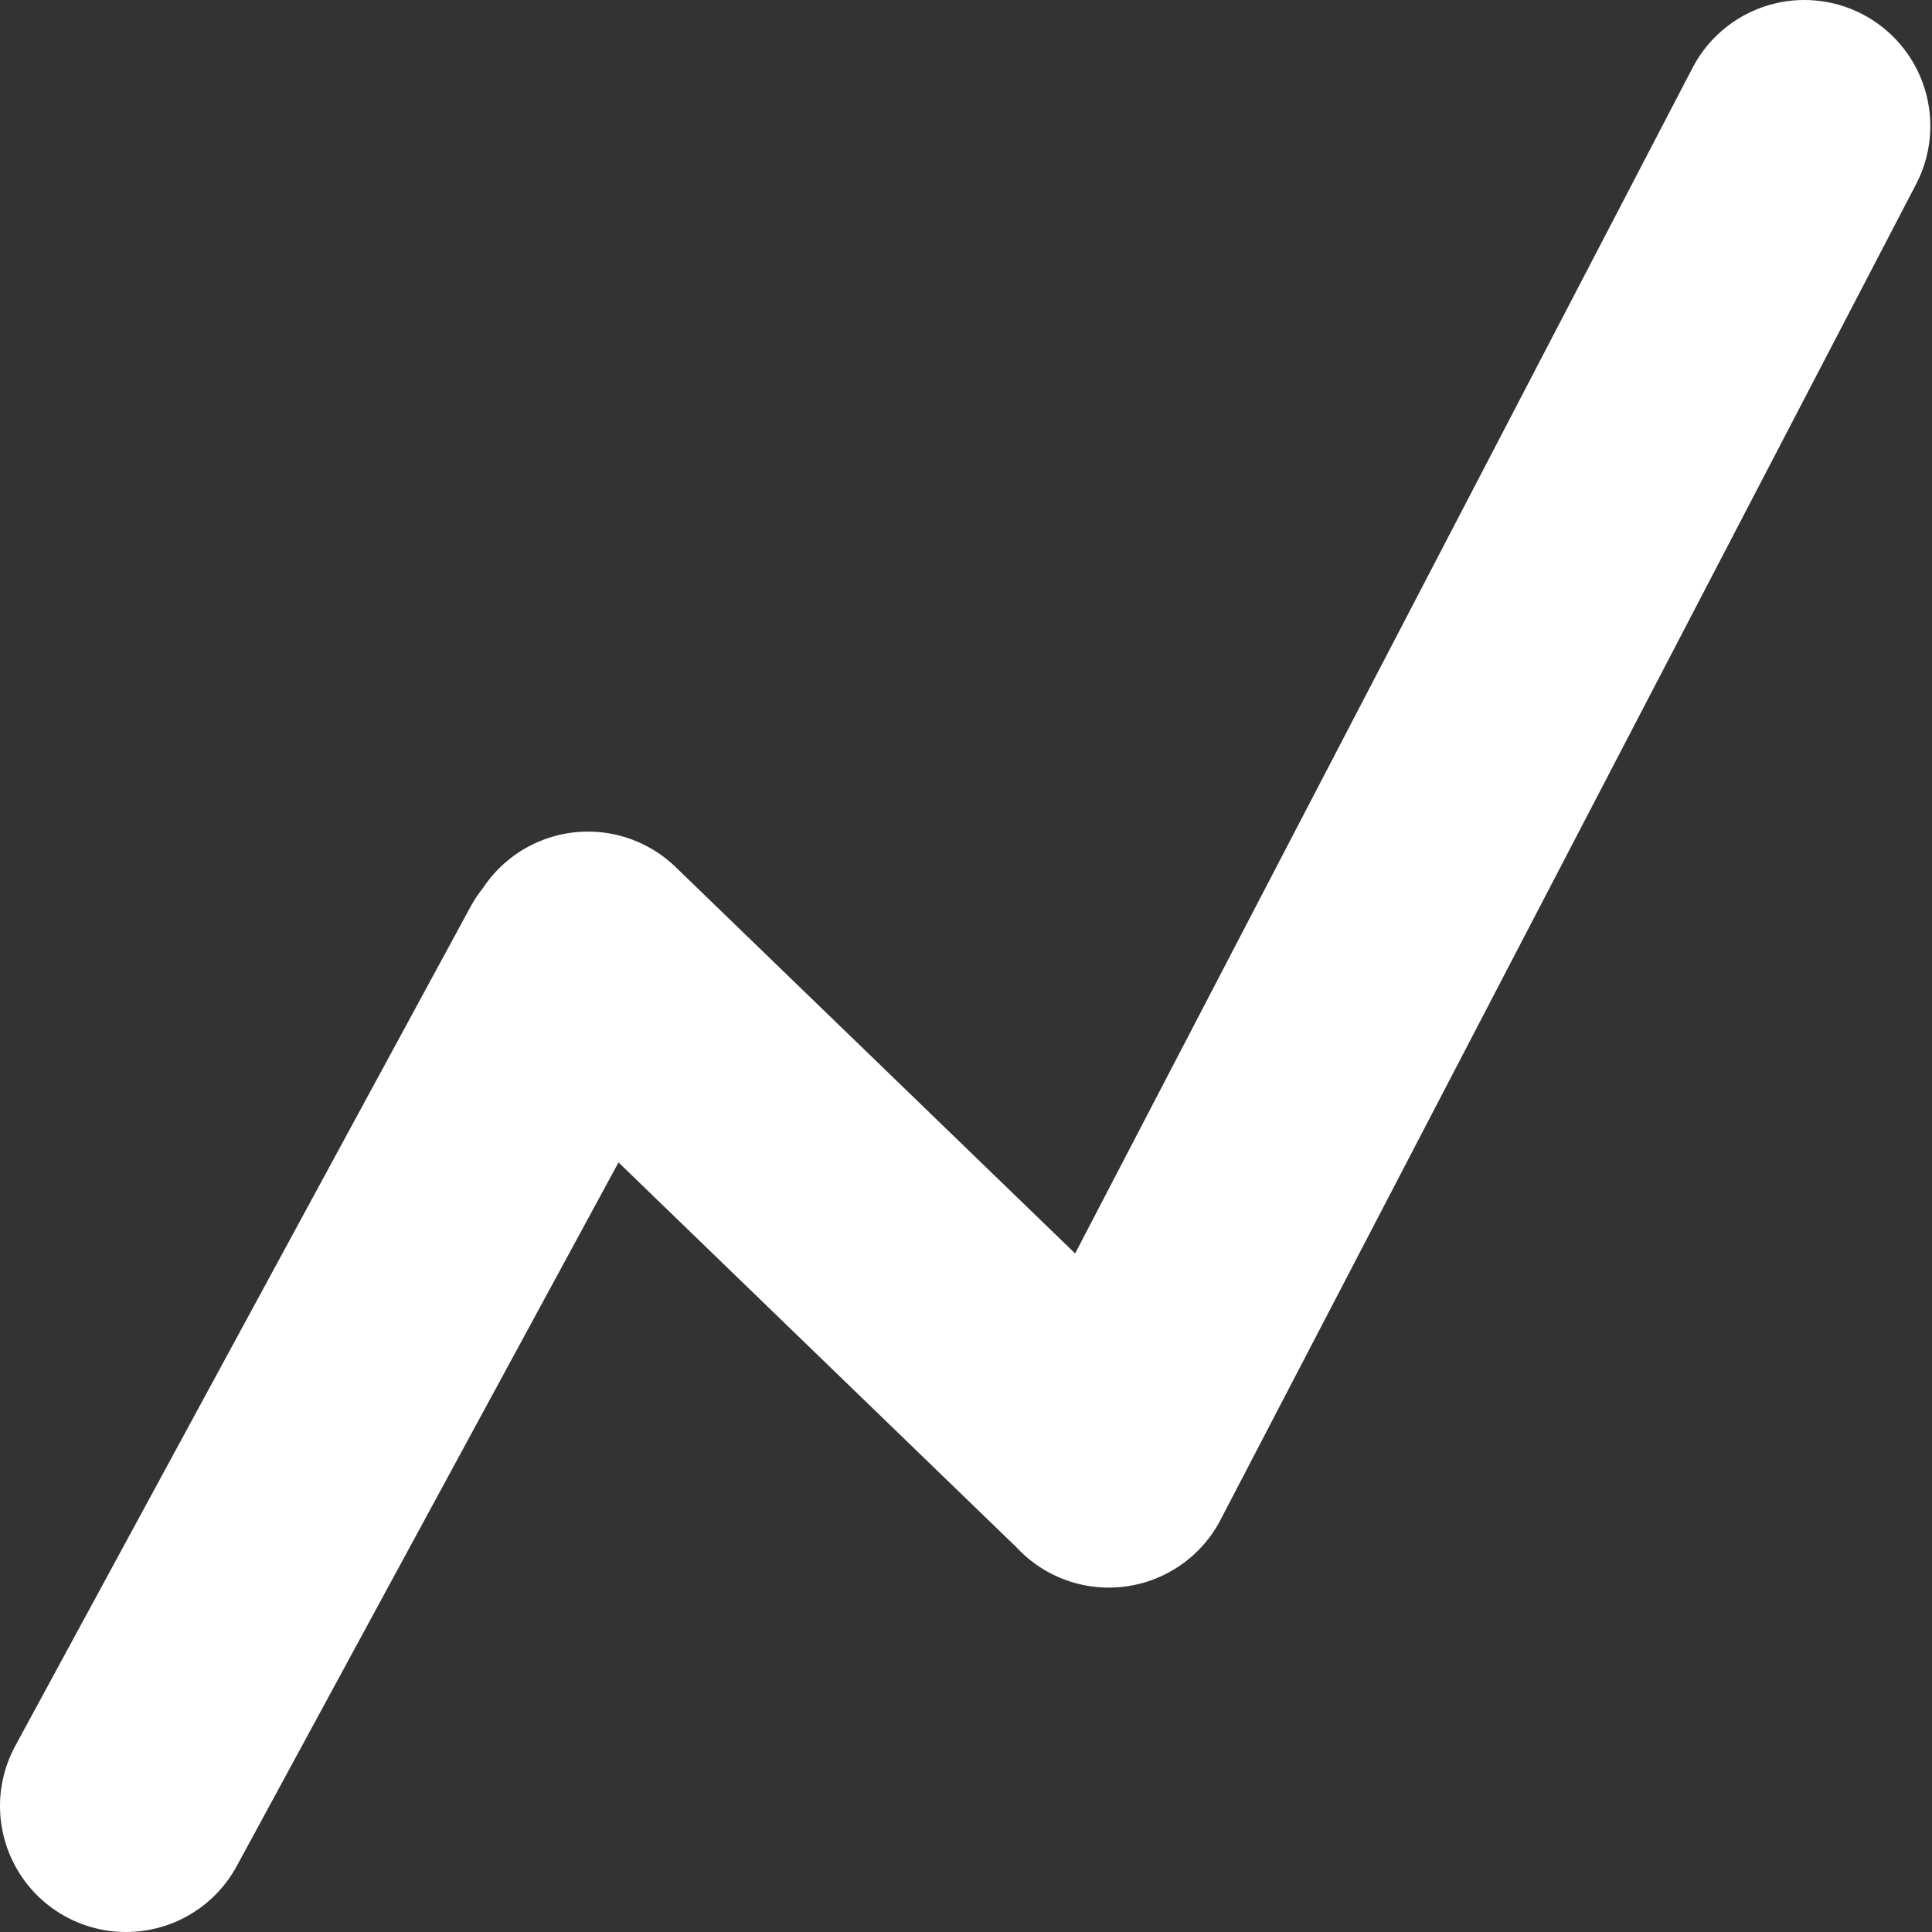 <svg height="115" width="115" xmlns="http://www.w3.org/2000/svg"><rect width="100%" height="100%" fill="#333333" stroke="none"/><path d="m7.5 107.5 27.1-49.95m.4-.55 30.5 29.5m.5.5 41.4-79.5" fill="none" stroke="#fff" stroke-linecap="round" stroke-width="15"/></svg>